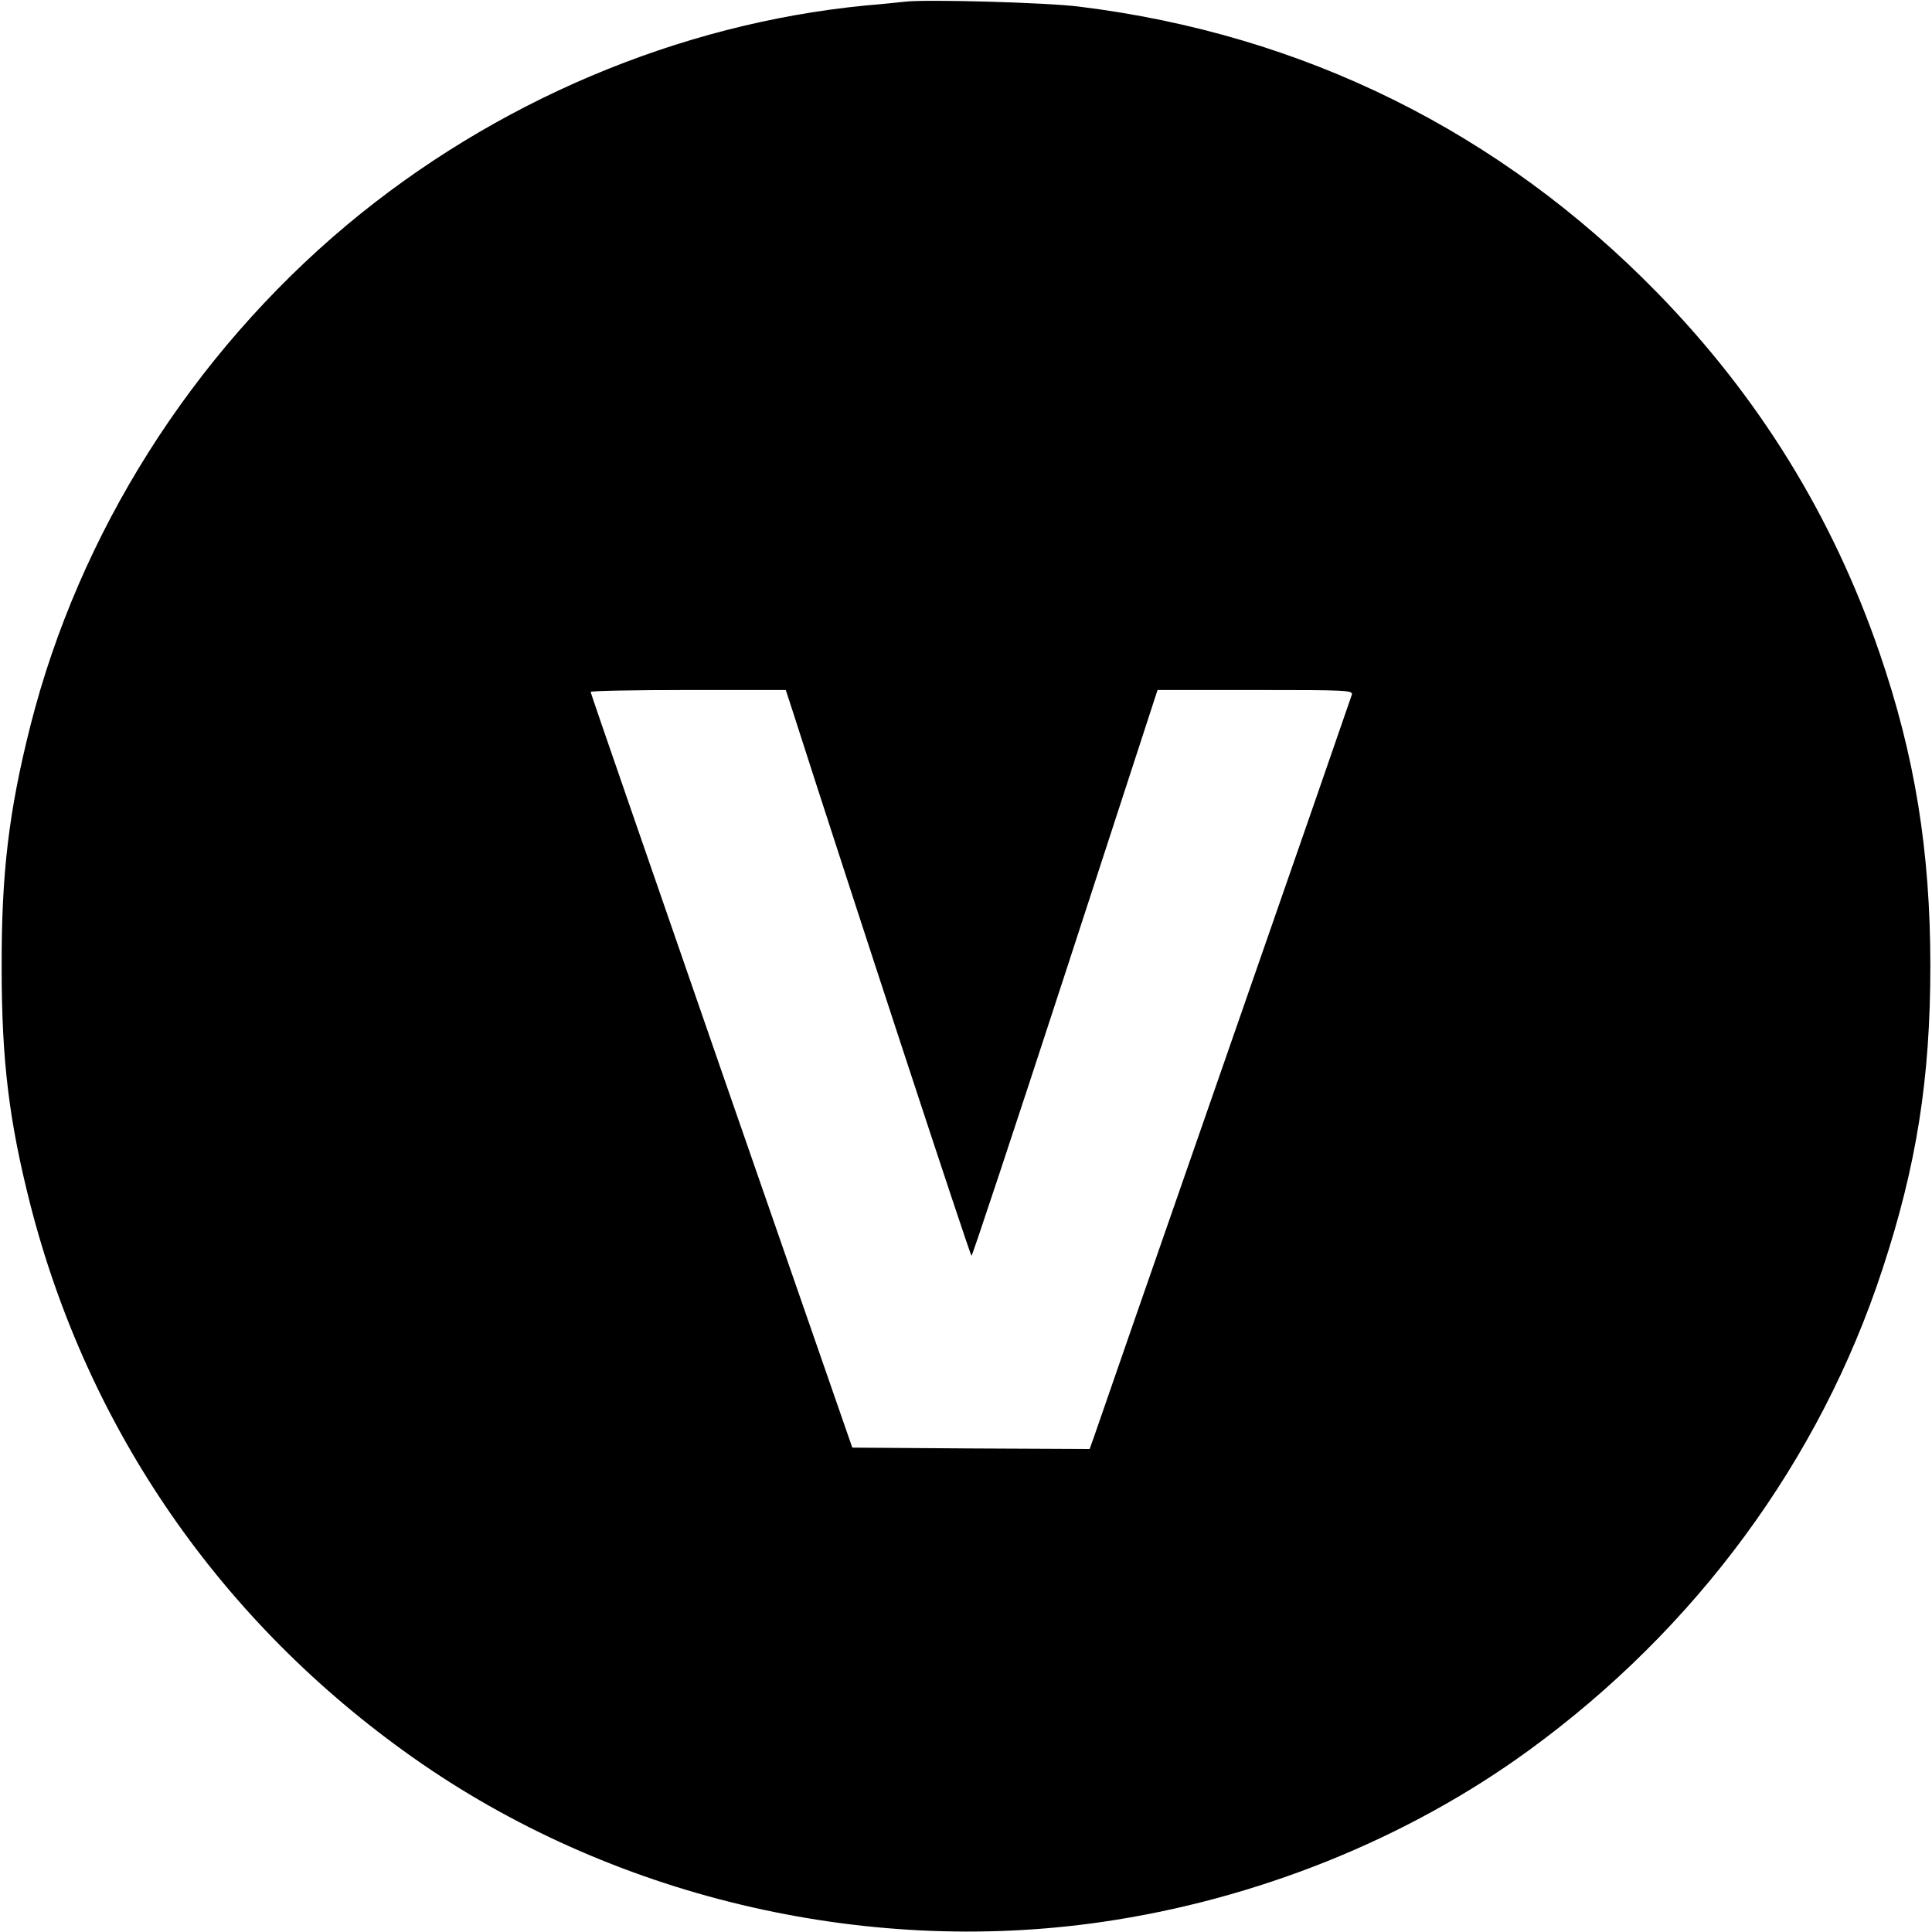 <?xml version="1.0" standalone="no"?>
<!DOCTYPE svg PUBLIC "-//W3C//DTD SVG 20010904//EN"
 "http://www.w3.org/TR/2001/REC-SVG-20010904/DTD/svg10.dtd">
<svg version="1.0" xmlns="http://www.w3.org/2000/svg"
 width="700pt" height="700pt" viewBox="0 0 700 700"
 preserveAspectRatio="xMidYMid meet">
<g transform="translate(0,700) scale(0.1,-0.1)"
fill="#000000" stroke="none">
<path d="M3280 6994 c-19 -2 -84 -9 -145 -14 -676 -66 -1343 -348 -1878 -795
-562 -471 -970 -1116 -1147 -1815 -78 -309 -105 -534 -104 -875 0 -340 27
-557 104 -860 209 -815 691 -1512 1385 -2002 712 -503 1629 -722 2495 -597
561 81 1107 300 1549 622 606 441 1054 1050 1281 1742 124 376 174 692 174
1100 0 416 -56 763 -185 1137 -170 494 -437 926 -804 1302 -570 584 -1283 937
-2095 1037 -117 15 -553 27 -630 18z m-403 -2586 c199 -621 638 -1958 643
-1958 3 0 156 461 340 1025 l334 1025 354 0 c333 0 354 -1 350 -17 -3 -10
-211 -610 -463 -1333 -252 -723 -464 -1334 -472 -1358 l-15 -42 -430 2 -430 3
-474 1365 c-260 751 -474 1368 -474 1373 0 4 159 7 354 7 l353 0 30 -92z"/>
</g>
</svg>
